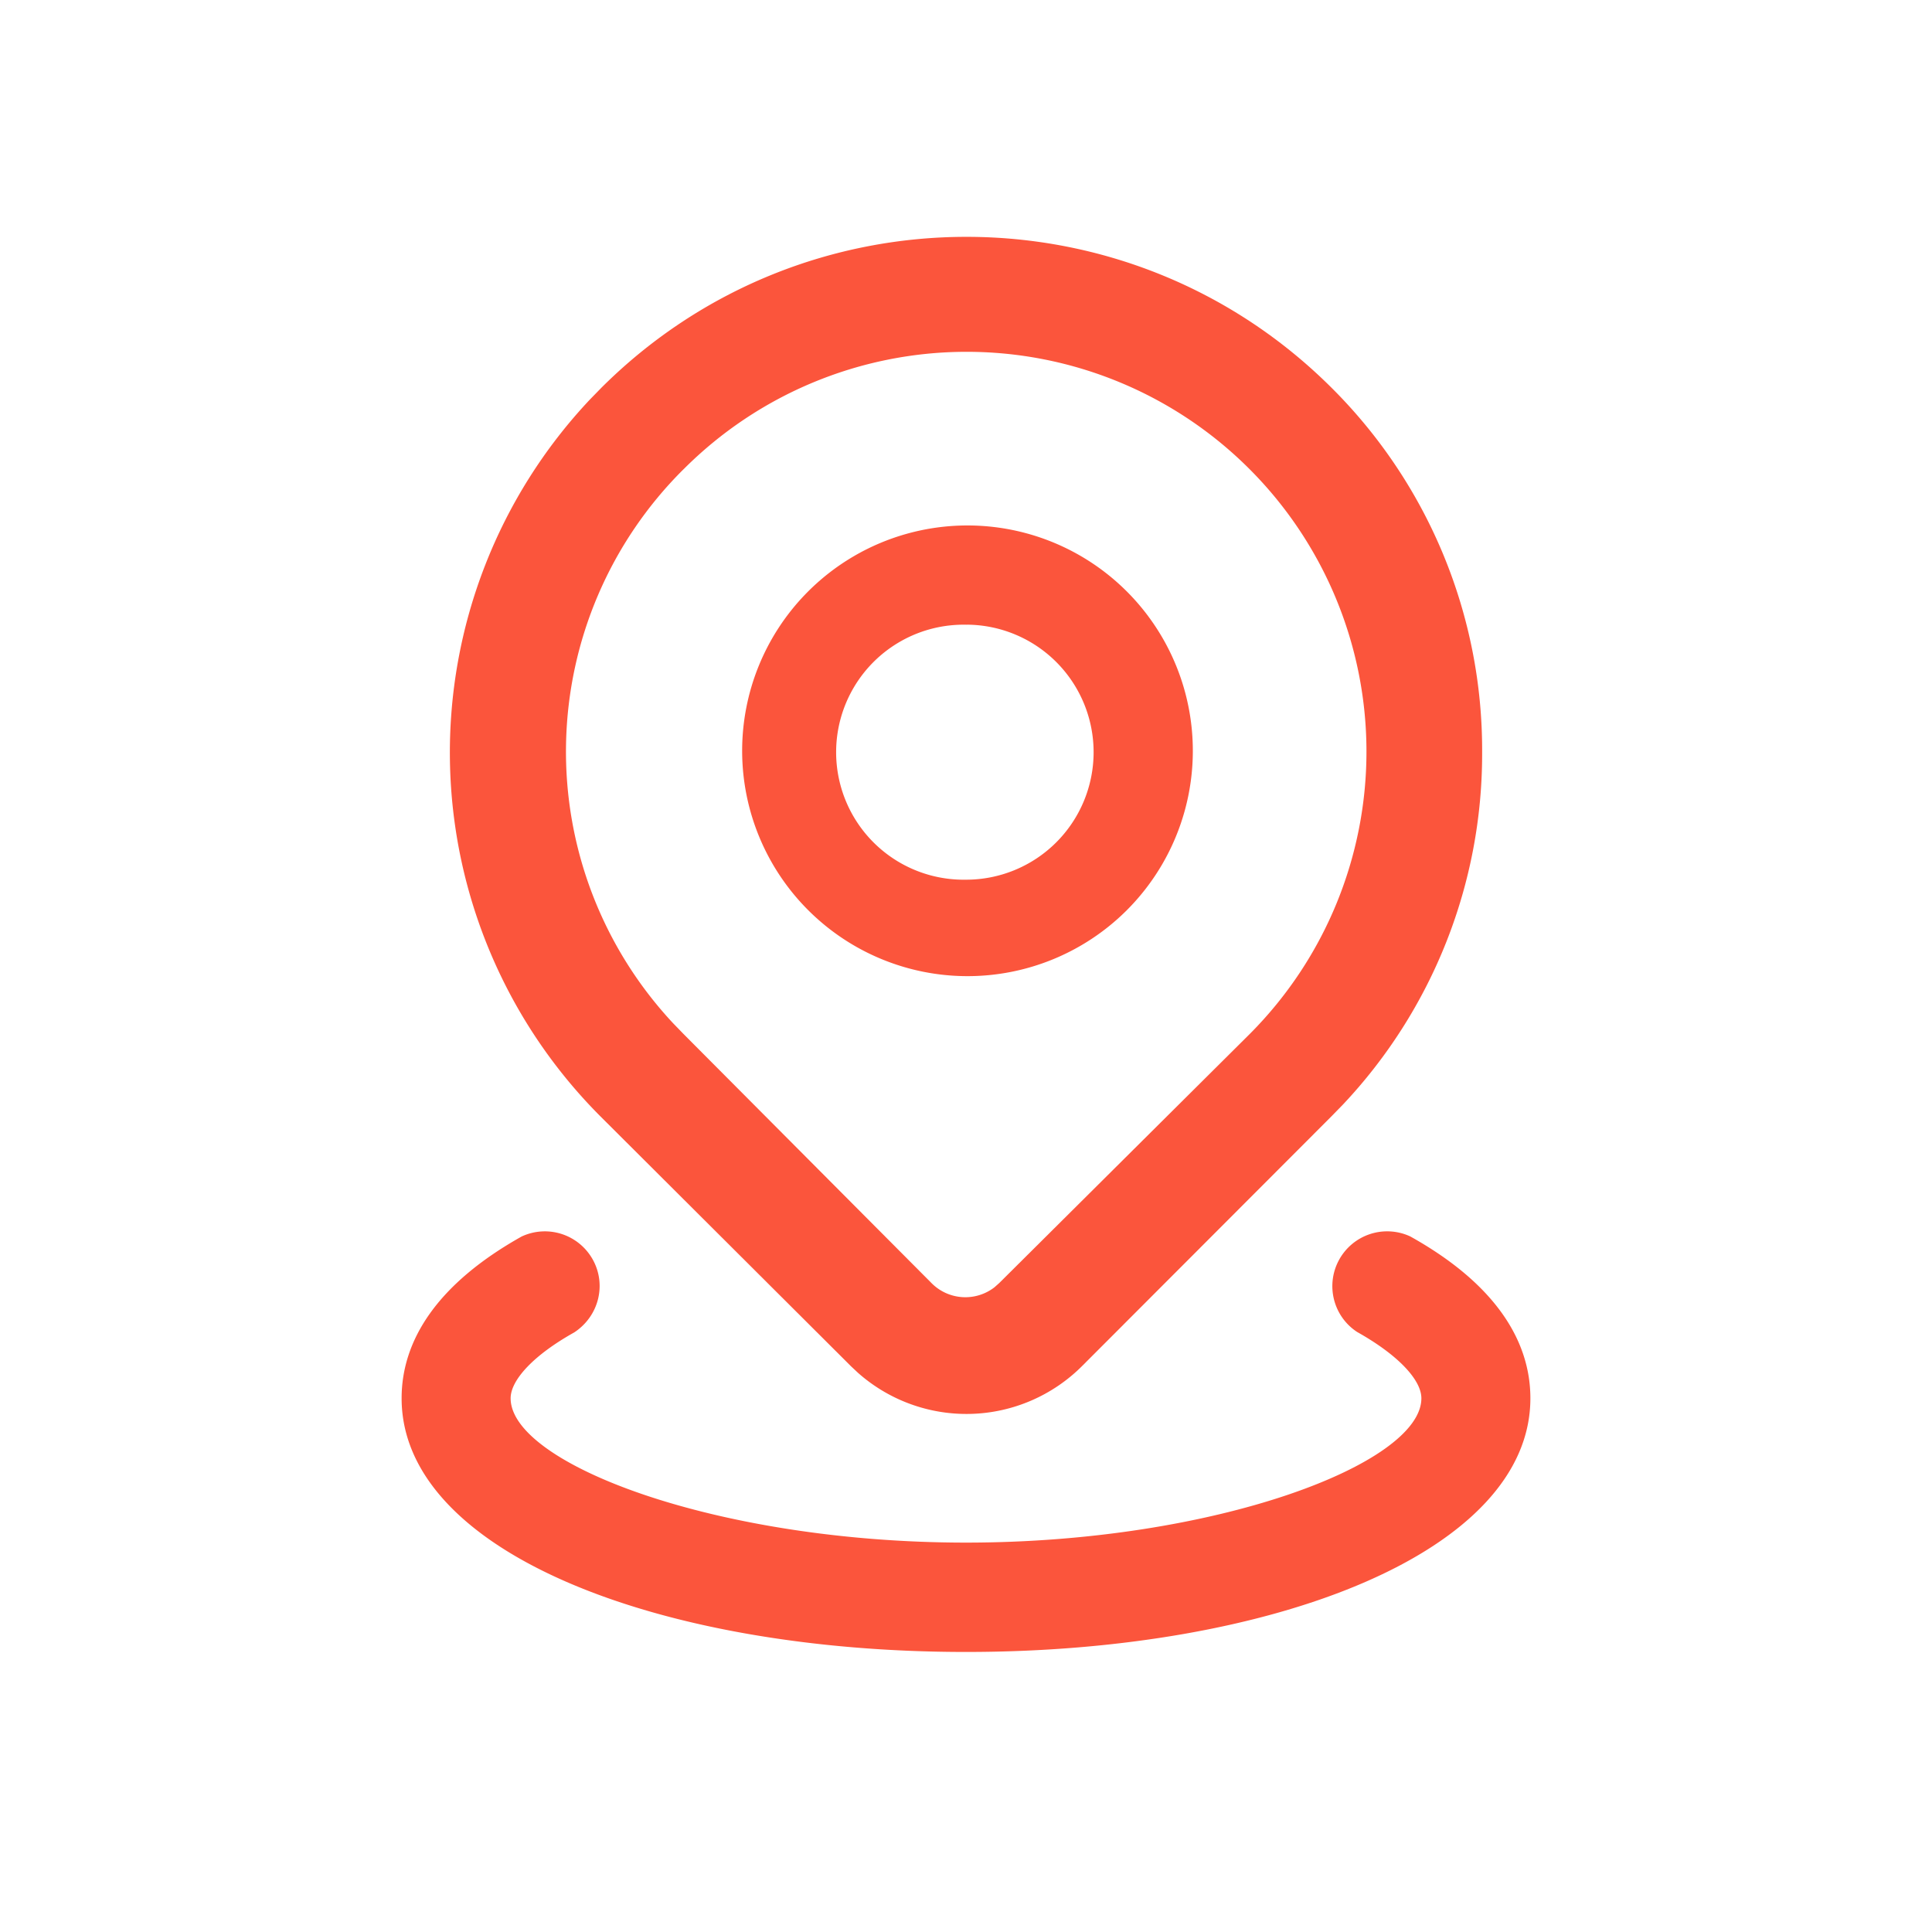 <svg xmlns="http://www.w3.org/2000/svg" width="200" height="200" class="icon" viewBox="0 0 1024 1024"><path fill="#fb553c" d="M318.822 205.44c106.932-106.547 279.885-106.547 386.842 0a270.85 270.85 0 0 1 79.898 193.229 270.85 270.85 0 0 1-73.83 186.829l-6.068 6.22L573.44 724.122a86.68 86.68 0 0 1-118.707 3.481l-3.712-3.481-132.199-131.84a272.92 272.92 0 0 1-6.067-380.621zm43.47 43.264a210.893 210.893 0 0 0-5.582 293.58l5.581 5.76L493.747 680.09a25.216 25.216 0 0 0 33.331 2.201l2.51-2.227 132.786-132.02A211.917 211.917 0 1 0 362.291 248.73z"/><path fill="#fb553c" d="M427.52 314.291a119.45 119.45 0 1 1 169.062 168.781 119.45 119.45 0 0 1-169.062-168.78m84.736 16.82a67.584 67.584 0 1 0-.384 135.142 67.584 67.584 0 0 0 .358-135.168zM709.862 667.52c-7.424 13.312-3.328 30.054 9.396 38.426 22.016 12.339 34.099 25.548 34.099 35.174 0 34.688-109.159 76.493-241.357 76.493s-241.357-41.805-241.357-76.493c0-9.626 12.058-22.835 33.715-34.918 13.108-8.628 17.204-25.396 9.78-38.682a29.056 29.056 0 0 0-37.632-12.16c-44.672 25.037-63.642 54.963-63.642 85.76 0 81.408 136.064 134.451 299.136 134.451s299.136-53.043 299.136-134.451c0-30.797-18.944-60.723-63.206-85.53l-.41-.23a29.056 29.056 0 0 0-37.658 12.16"/></svg>